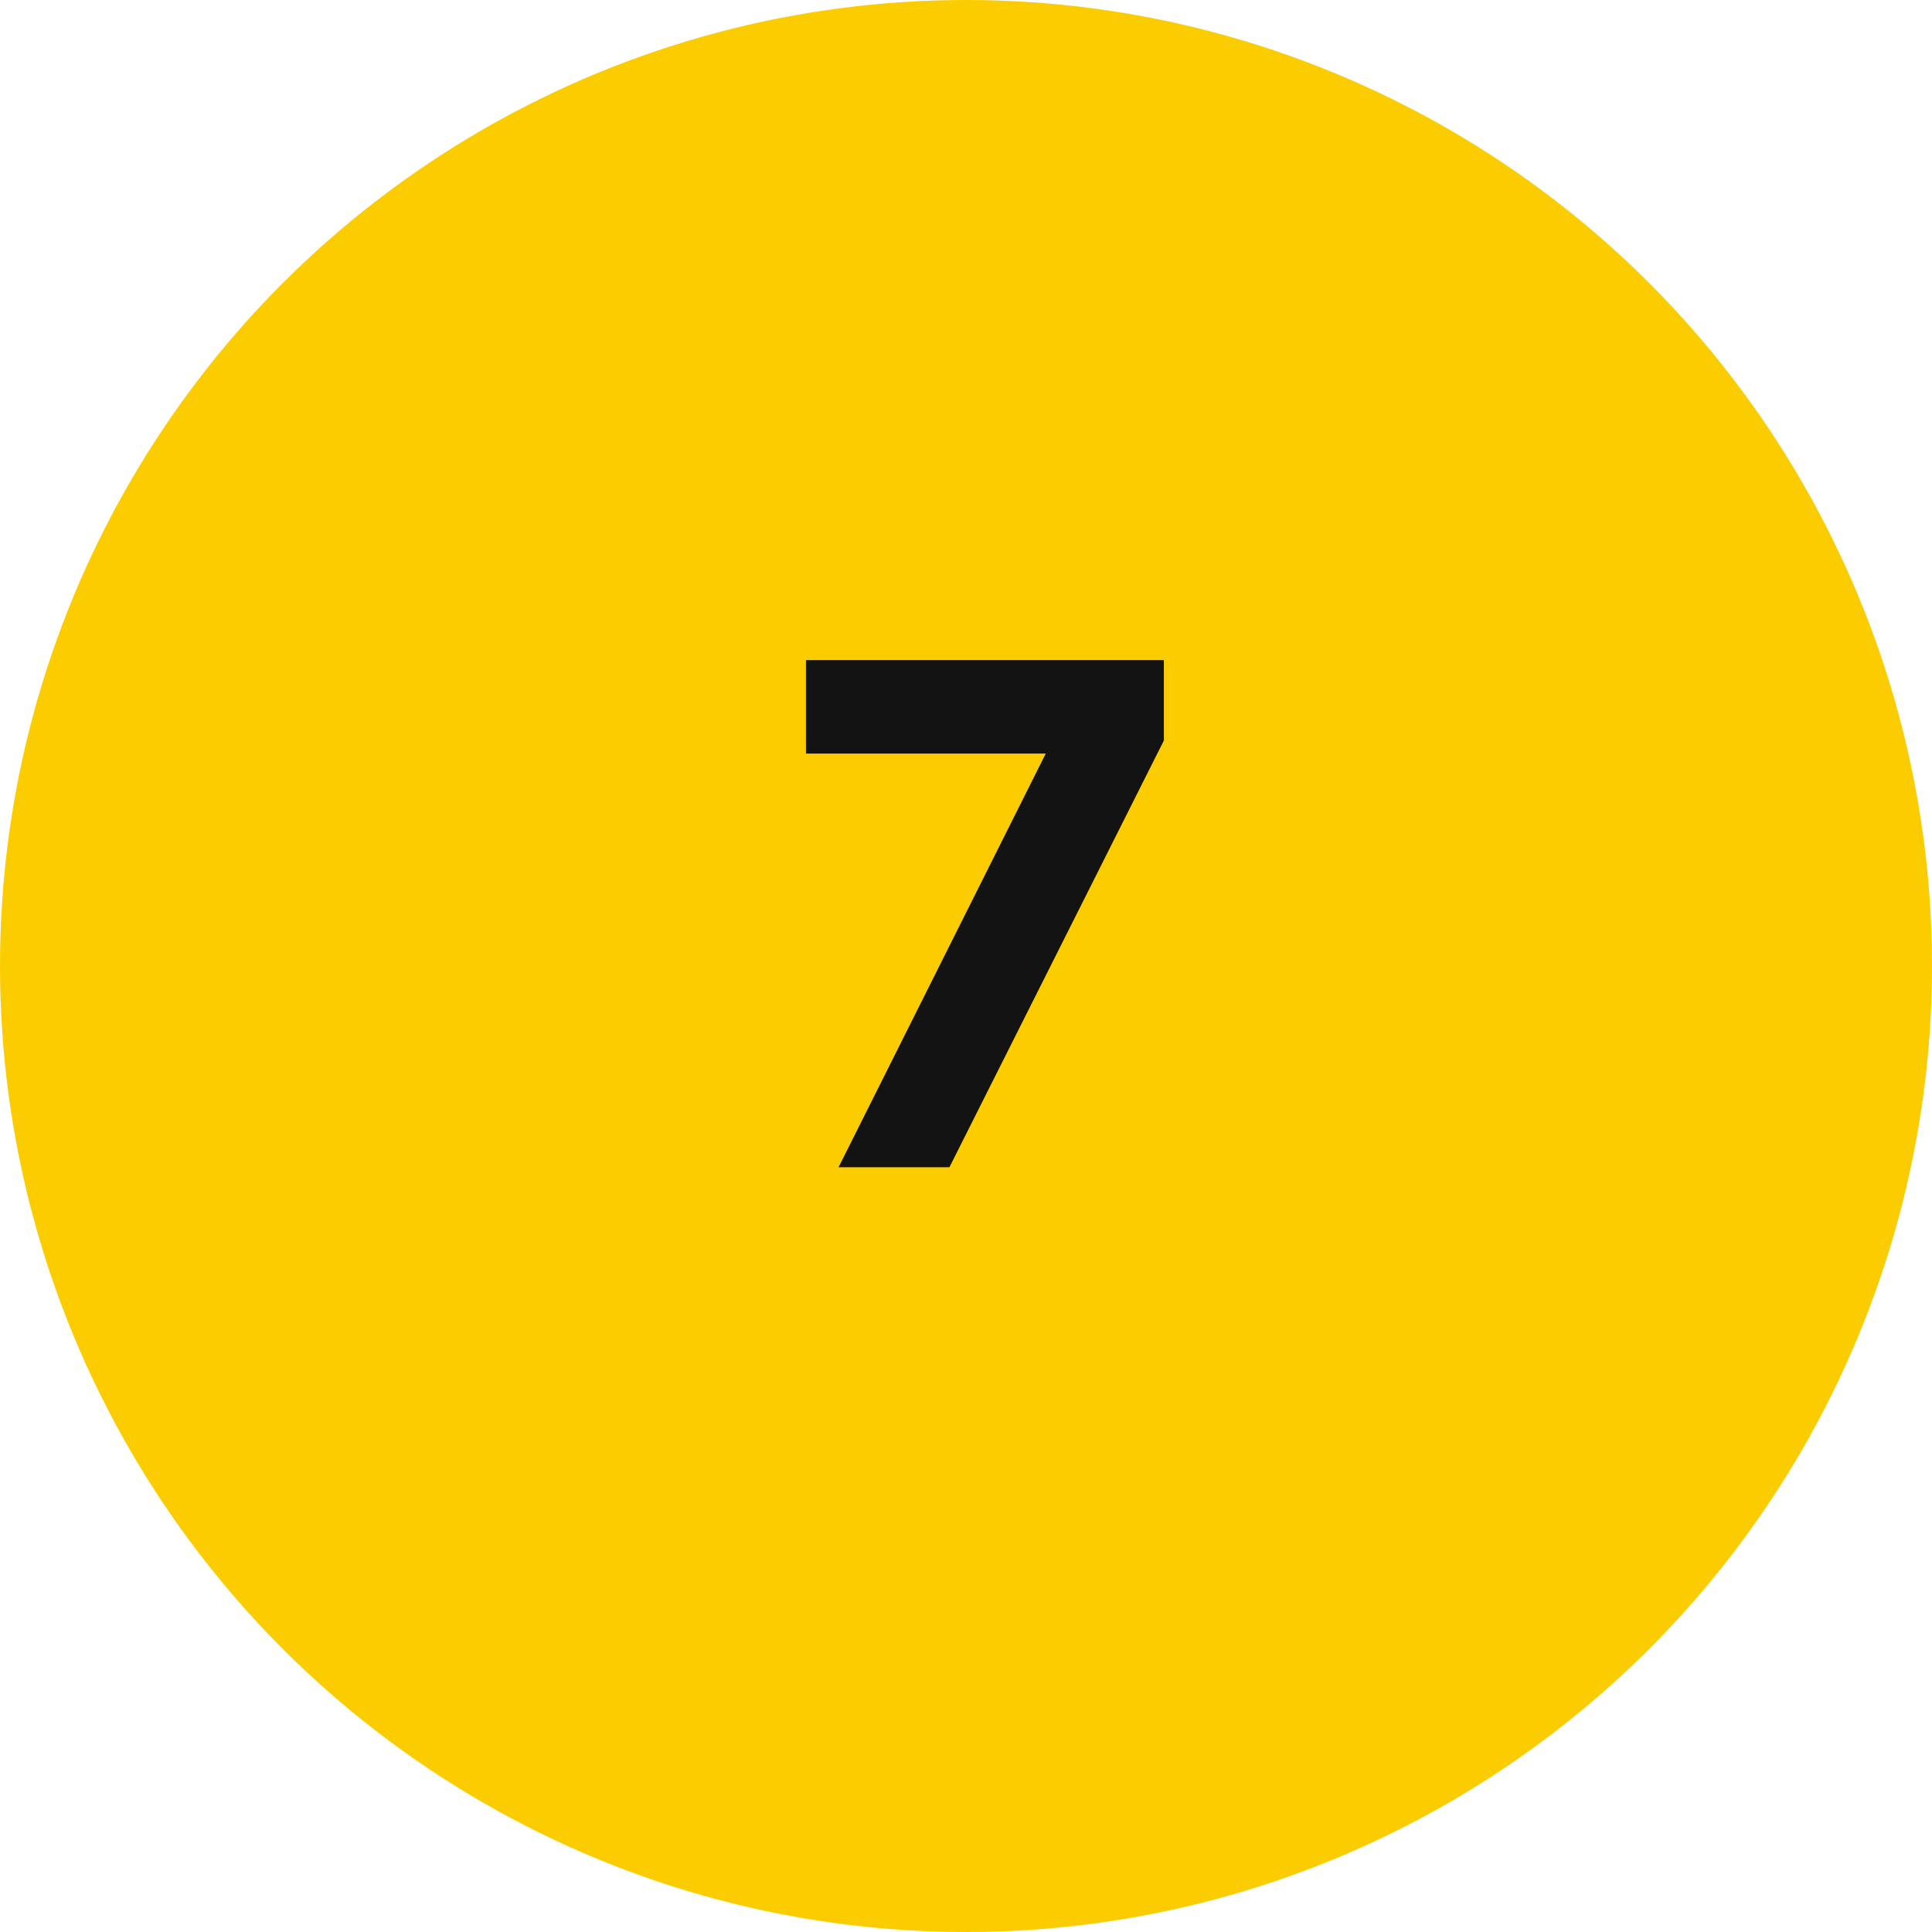 <?xml version="1.0" encoding="UTF-8"?> <svg xmlns="http://www.w3.org/2000/svg" width="48" height="48" viewBox="0 0 48 48" fill="none"> <circle cx="24" cy="24" r="24" fill="#FBCD00"></circle> <path d="M23.588 29H20.834L25.982 18.722H20.024V16.4H28.916V18.398L23.588 29Z" fill="#131313"></path> </svg> 
